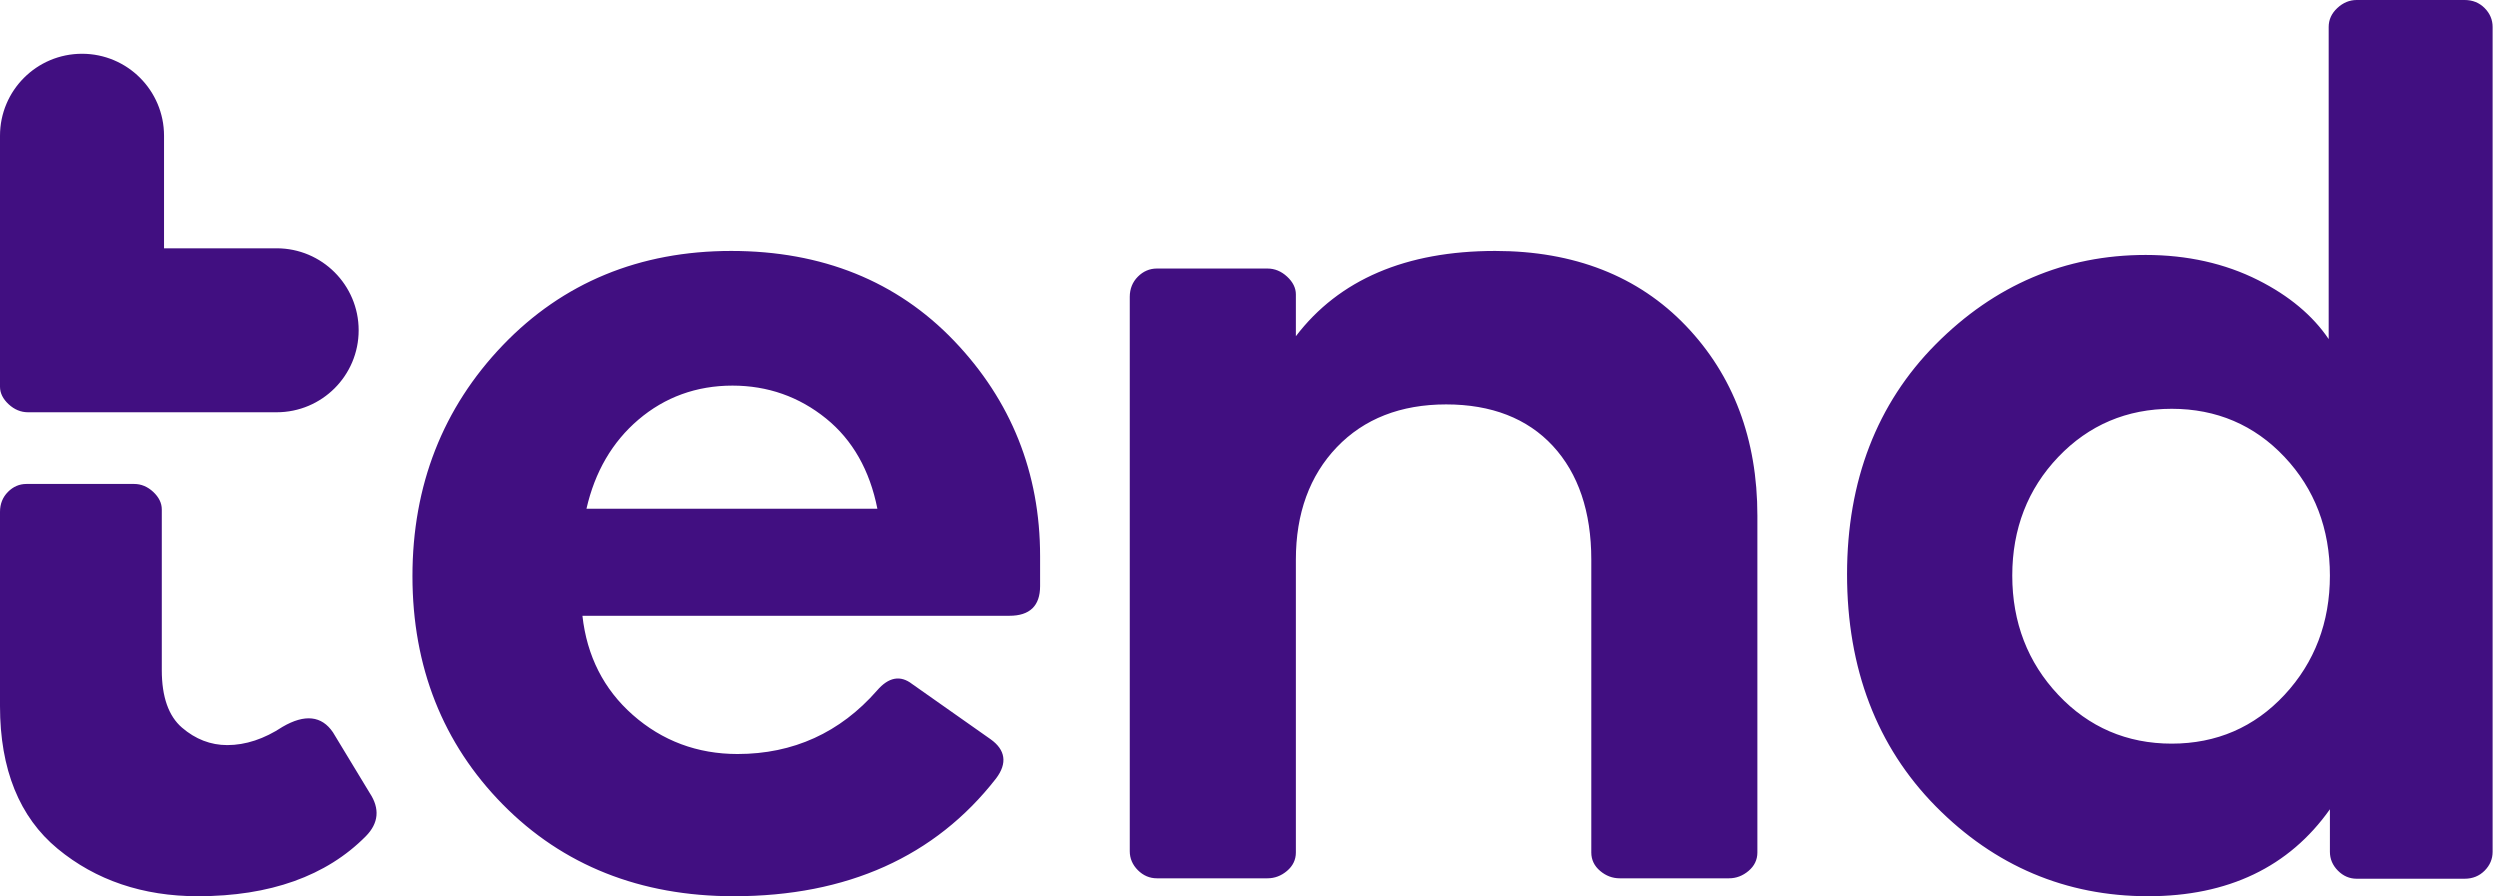<svg width="106" height="38" viewBox="0 0 106 38" fill="none" xmlns="http://www.w3.org/2000/svg">
<g clip-path="url(#clip0_734_13210)">
<path fill-rule="evenodd" clip-rule="evenodd" d="M87.271 29.462C88.564 30.835 90.182 31.53 92.081 31.53C93.978 31.53 95.587 30.835 96.863 29.463C98.14 28.09 98.788 26.388 98.788 24.405C98.788 22.423 98.141 20.73 96.863 19.374C95.587 18.02 93.978 17.333 92.081 17.333C90.183 17.333 88.564 18.02 87.271 19.375C85.976 20.73 85.32 22.423 85.32 24.405C85.32 26.388 85.976 28.089 87.271 29.462ZM104.501 0C104.838 0 105.123 0.115 105.348 0.342C105.573 0.569 105.687 0.838 105.687 1.142V36.116C105.687 36.42 105.573 36.69 105.348 36.916C105.123 37.143 104.838 37.258 104.501 37.258H99.922C99.62 37.258 99.353 37.143 99.128 36.916C98.902 36.689 98.788 36.42 98.788 36.116V34.313C97.059 36.76 94.468 38 91.081 38C87.6 38 84.57 36.717 82.075 34.187C79.581 31.658 78.315 28.349 78.315 24.352C78.315 20.392 79.581 17.109 82.076 14.597C84.571 12.084 87.565 10.81 90.975 10.81C92.733 10.81 94.339 11.169 95.748 11.879C97.057 12.539 98.061 13.378 98.736 14.377V1.142C98.736 0.836 98.859 0.566 99.104 0.339C99.346 0.114 99.622 0 99.922 0H104.501ZM37.201 21.571H24.866C25.221 20.009 25.961 18.739 27.064 17.798C28.19 16.837 29.534 16.35 31.058 16.35C32.548 16.35 33.883 16.82 35.027 17.746C36.148 18.653 36.879 19.94 37.201 21.571ZM40.453 14.451C38.032 11.922 34.854 10.64 31.005 10.64C27.122 10.64 23.863 11.985 21.319 14.638C18.777 17.29 17.488 20.583 17.488 24.427C17.488 28.271 18.777 31.529 21.32 34.11C23.862 36.691 27.157 38 31.111 38C35.911 38 39.652 36.321 42.231 33.009C42.477 32.685 42.579 32.378 42.536 32.095C42.495 31.82 42.315 31.567 42.002 31.344L38.672 29C38.175 28.616 37.675 28.709 37.186 29.278C35.623 31.064 33.632 31.97 31.27 31.97C29.57 31.97 28.076 31.412 26.828 30.31C25.601 29.229 24.884 27.816 24.695 26.109H42.801C43.663 26.109 44.1 25.686 44.1 24.853V23.574C44.1 20.049 42.873 16.98 40.453 14.451ZM71.478 13.81C69.463 11.706 66.742 10.64 63.394 10.64C59.614 10.64 56.773 11.856 54.945 14.256V12.481C54.945 12.21 54.819 11.956 54.572 11.728C54.326 11.501 54.047 11.386 53.743 11.386H49.051C48.745 11.386 48.474 11.502 48.246 11.73C48.018 11.959 47.902 12.247 47.902 12.588V36.092C47.902 36.397 48.018 36.668 48.246 36.896C48.474 37.124 48.745 37.24 49.051 37.24H53.743C54.046 37.24 54.324 37.135 54.569 36.927C54.818 36.717 54.945 36.454 54.945 36.145V23.727C54.945 21.768 55.529 20.165 56.682 18.96C57.833 17.757 59.392 17.147 61.315 17.147C63.236 17.147 64.759 17.739 65.84 18.906C66.922 20.076 67.471 21.698 67.471 23.727V36.145C67.471 36.454 67.597 36.717 67.846 36.927C68.091 37.135 68.369 37.24 68.673 37.24H73.311C73.615 37.24 73.892 37.135 74.138 36.927C74.387 36.717 74.513 36.454 74.513 36.145V21.861C74.513 18.622 73.493 15.913 71.478 13.81ZM15.677 33.625L14.117 31.05C13.641 30.347 12.924 30.268 11.981 30.817C11.202 31.331 10.412 31.592 9.636 31.592C8.932 31.592 8.285 31.342 7.715 30.85C7.148 30.362 6.86 29.544 6.86 28.418V21.599C6.86 21.331 6.738 21.082 6.497 20.856C6.257 20.633 5.985 20.52 5.689 20.52H1.119C0.821 20.52 0.557 20.634 0.335 20.859C0.113 21.084 0 21.368 0 21.703V29.941C0 32.614 0.822 34.648 2.444 35.987C4.061 37.323 6.061 38 8.39 38C11.445 38 13.84 37.145 15.51 35.457C16.057 34.903 16.113 34.286 15.677 33.625ZM6.955 10.528H11.729C13.65 10.528 15.207 12.084 15.207 14.004C15.207 15.924 13.65 17.48 11.729 17.48H6.955H5.821H1.187C0.887 17.48 0.612 17.367 0.369 17.143C0.124 16.917 0 16.667 0 16.399V14.646V10.528V5.756C0 3.836 1.557 2.28 3.478 2.28C5.398 2.28 6.955 3.836 6.955 5.756L6.955 10.528Z" fill="#410F81"/>
</g>
<defs>
<clipPath id="clip0_734_13210">
<rect width="105.857" height="38" fill="white"/>
</clipPath>
</defs>
</svg>
